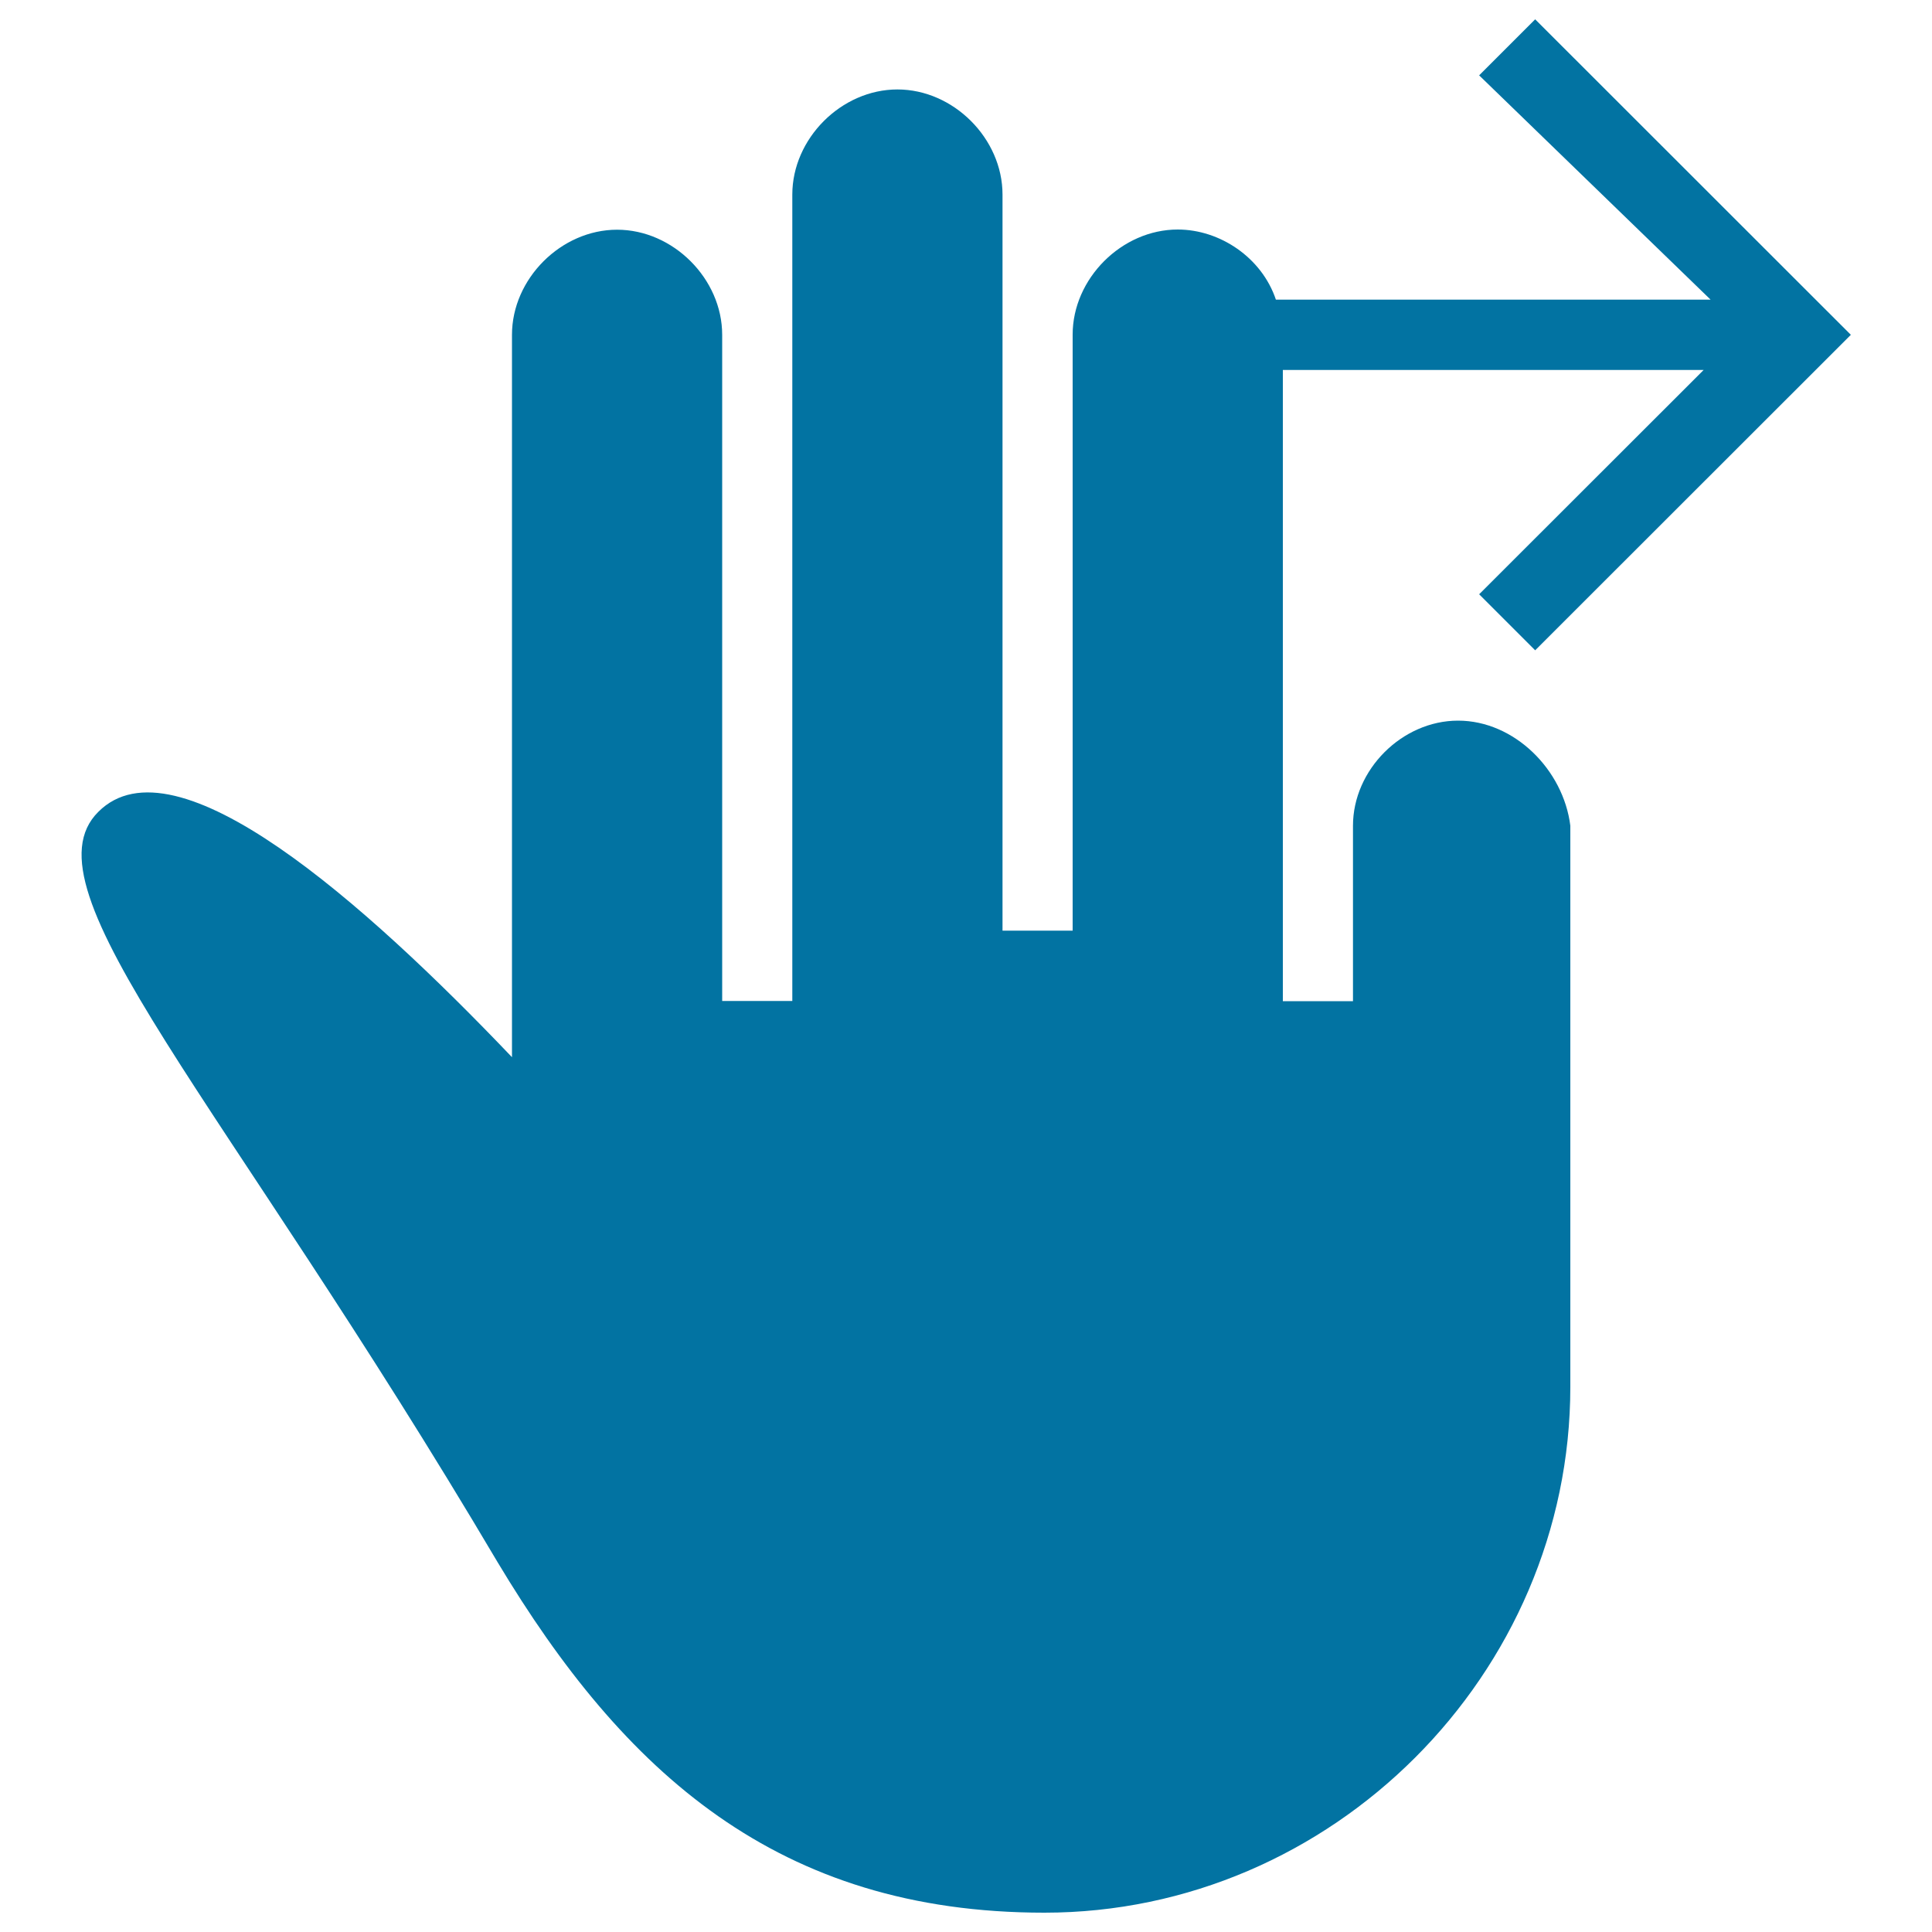 <svg xmlns="http://www.w3.org/2000/svg" viewBox="0 0 1000 1000" style="fill:#0273a2">
<title>Swipe Right Three Fingers Symbol Of Black Hand SVG icon</title>
<g><path d="M754.7,373c-29,0-54.4,25.4-54.4,54.4v79.9v10.9H664v-83.5V191.5h217.8L765.6,307.6l29,29L958,173.3L794.6,10l-29,29l119.8,116.1h-225c-7.3-21.8-29-36.3-50.8-36.3c-29,0-54.4,25.4-54.4,54.4v254.1v54.4h-36.3v-54.4V100.7c0-29-25.4-54.4-54.4-54.4c-29,0-54.4,25.4-54.4,54.4v323v94.4h-36.3v-90.7V173.3c0-29-25.4-54.4-54.4-54.4c-29,0-54.4,25.4-54.4,54.4v373.9c-76.2-79.9-174.2-167-214.1-127C10.6,460.1,115.9,569,257.5,808.5C322.8,917.4,402.6,990,540.6,990c148.8,0,272.2-123.4,272.2-272.2V598V427.4C809.2,398.4,783.8,373,754.7,373z"/></g>
</svg>